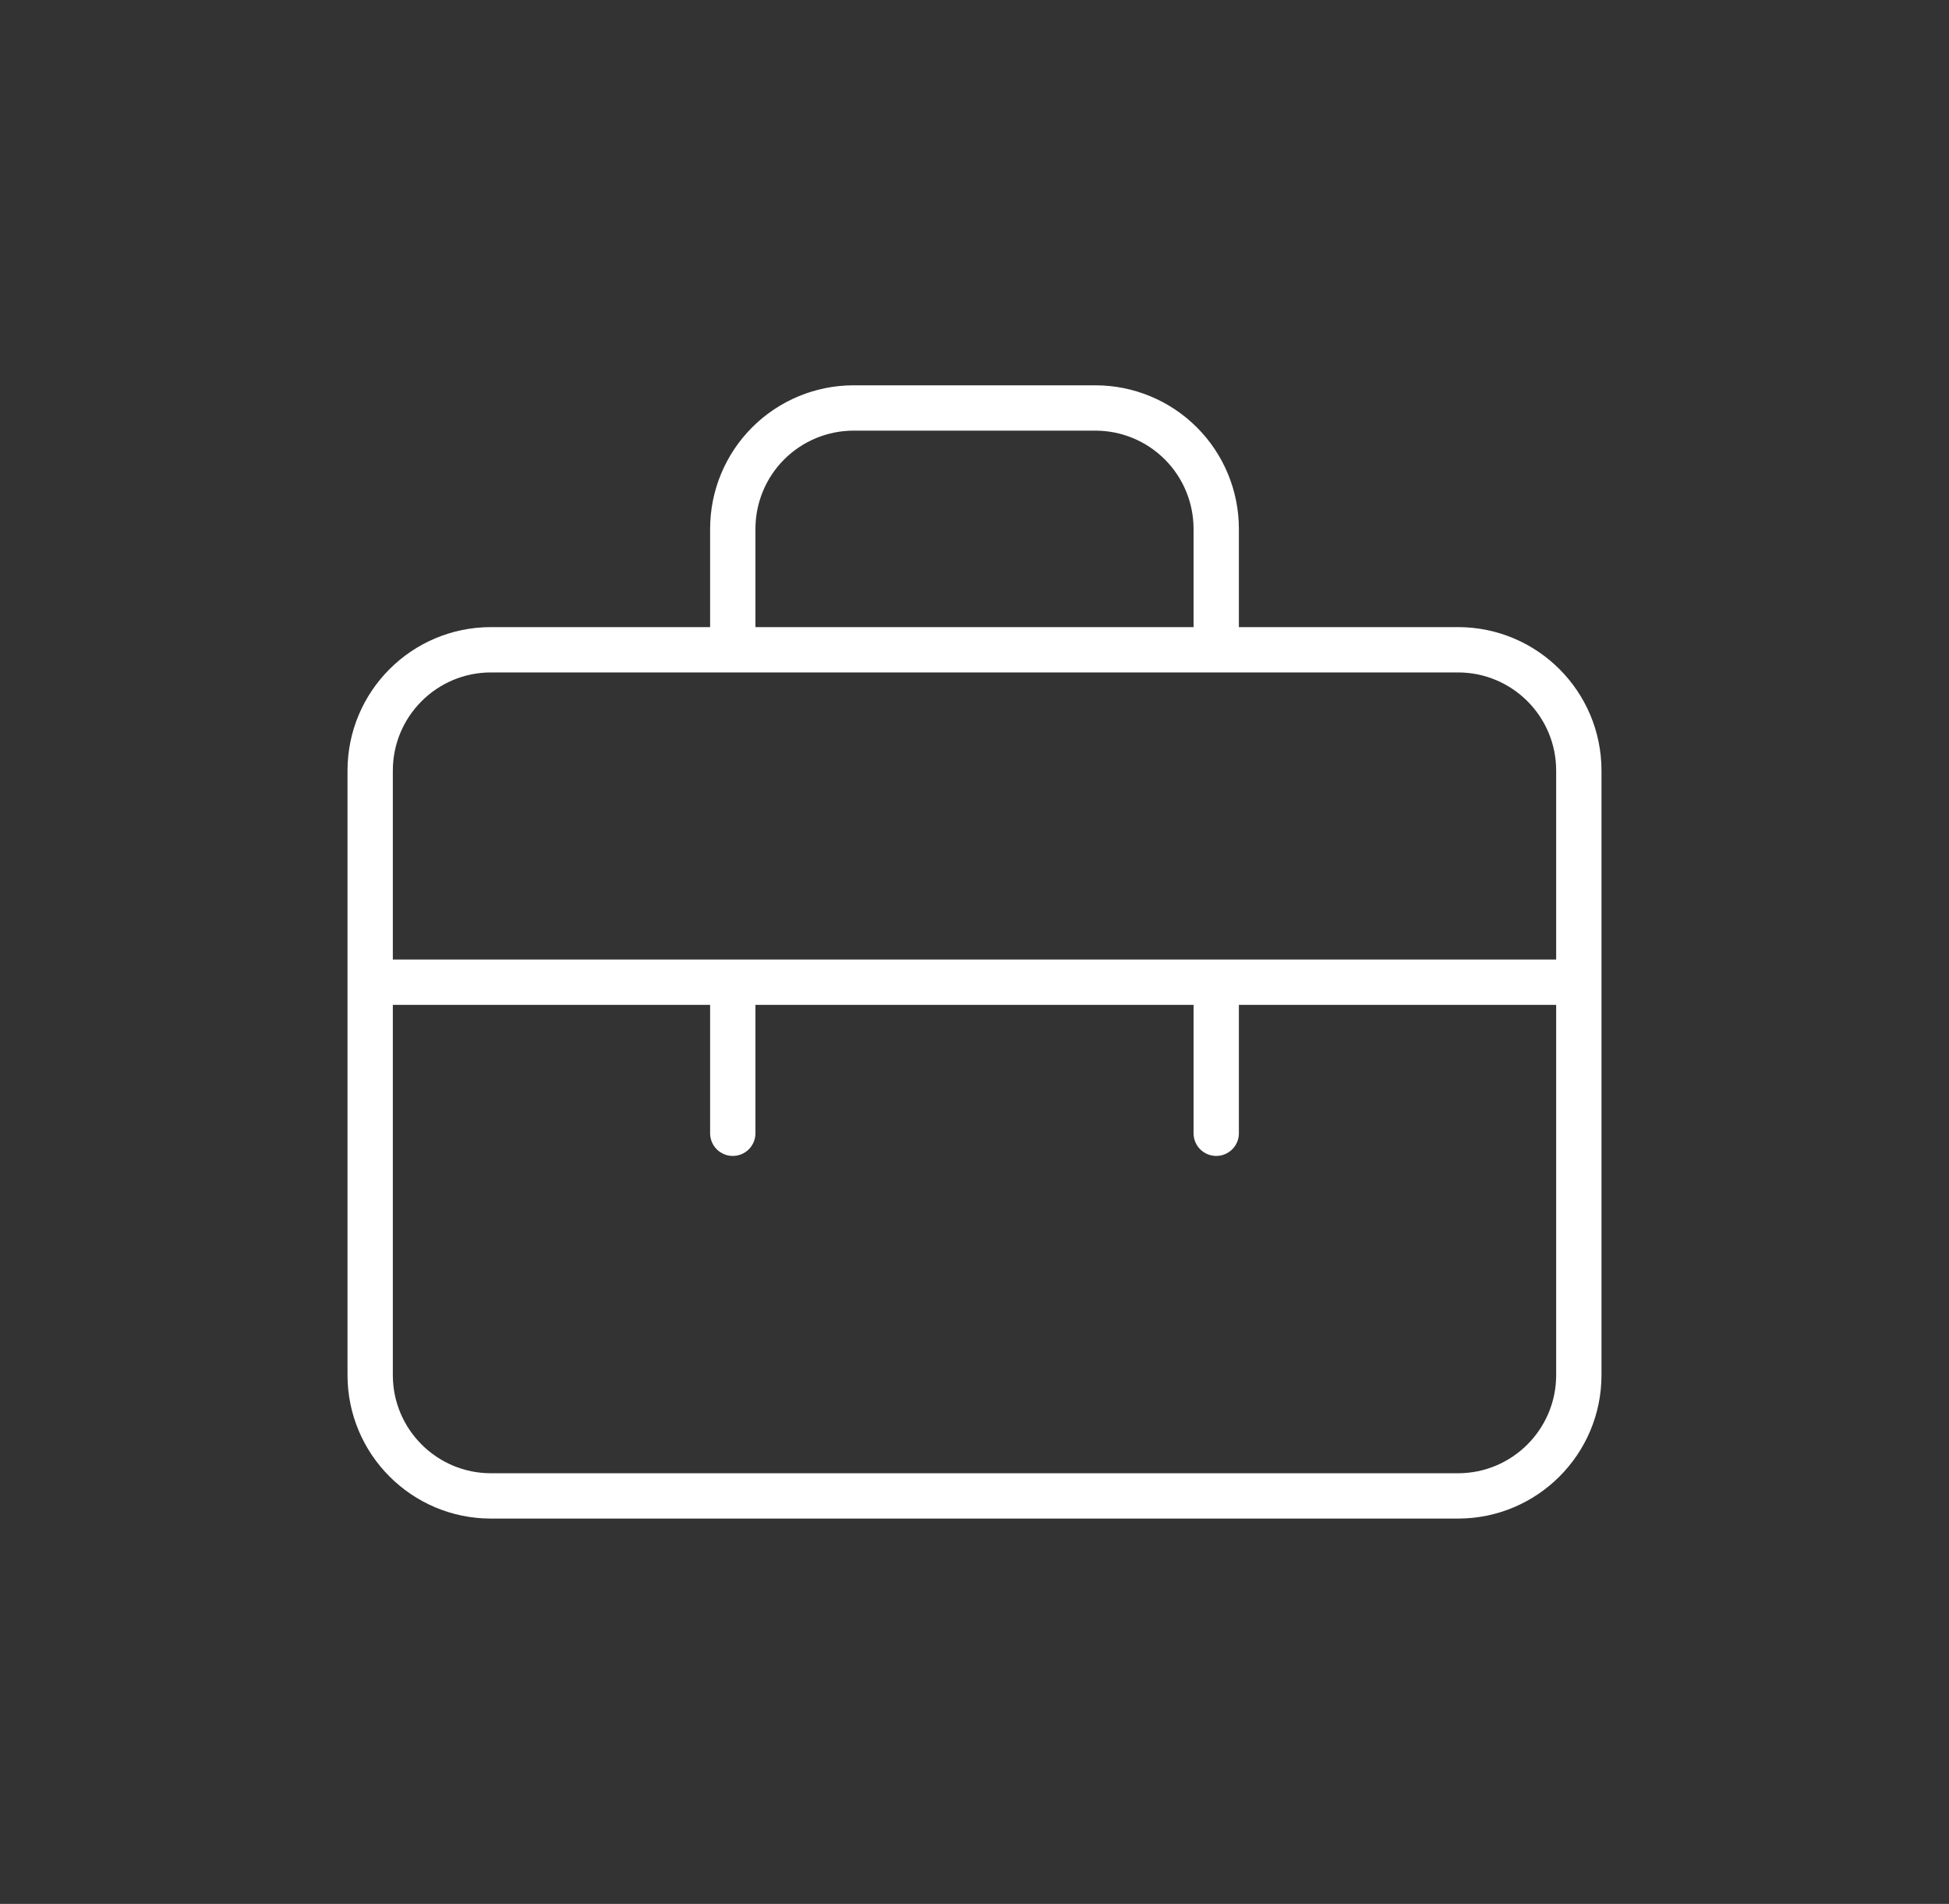 <svg width="43" height="42" viewBox="0 0 43 42" fill="none" xmlns="http://www.w3.org/2000/svg">
<rect x="0" y="0" width="43" height="42" fill="#333333" stroke="none"/>
<path d="M8.167 21.667V30.334C8.167 31.806 9.361 33 10.833 33H32.167C33.639 33 34.833 31.806 34.833 30.334V21.667M8.167 21.667V17C8.167 15.527 9.361 14.334 10.833 14.334H32.167C33.639 14.334 34.833 15.527 34.833 17V21.667M8.167 21.667H34.833" stroke="white" stroke-linecap="round" stroke-linejoin="round"/>
<path d="M16.167 21.713V25M16.167 14.15V11.667C16.167 10.959 16.448 10.281 16.948 9.781C17.448 9.281 18.126 9 18.833 9H24.167C24.874 9 25.552 9.281 26.052 9.781C26.552 10.281 26.833 10.959 26.833 11.667V14.15M26.833 25V21.713" stroke="white" stroke-linecap="round" stroke-linejoin="round"/>
</svg>
